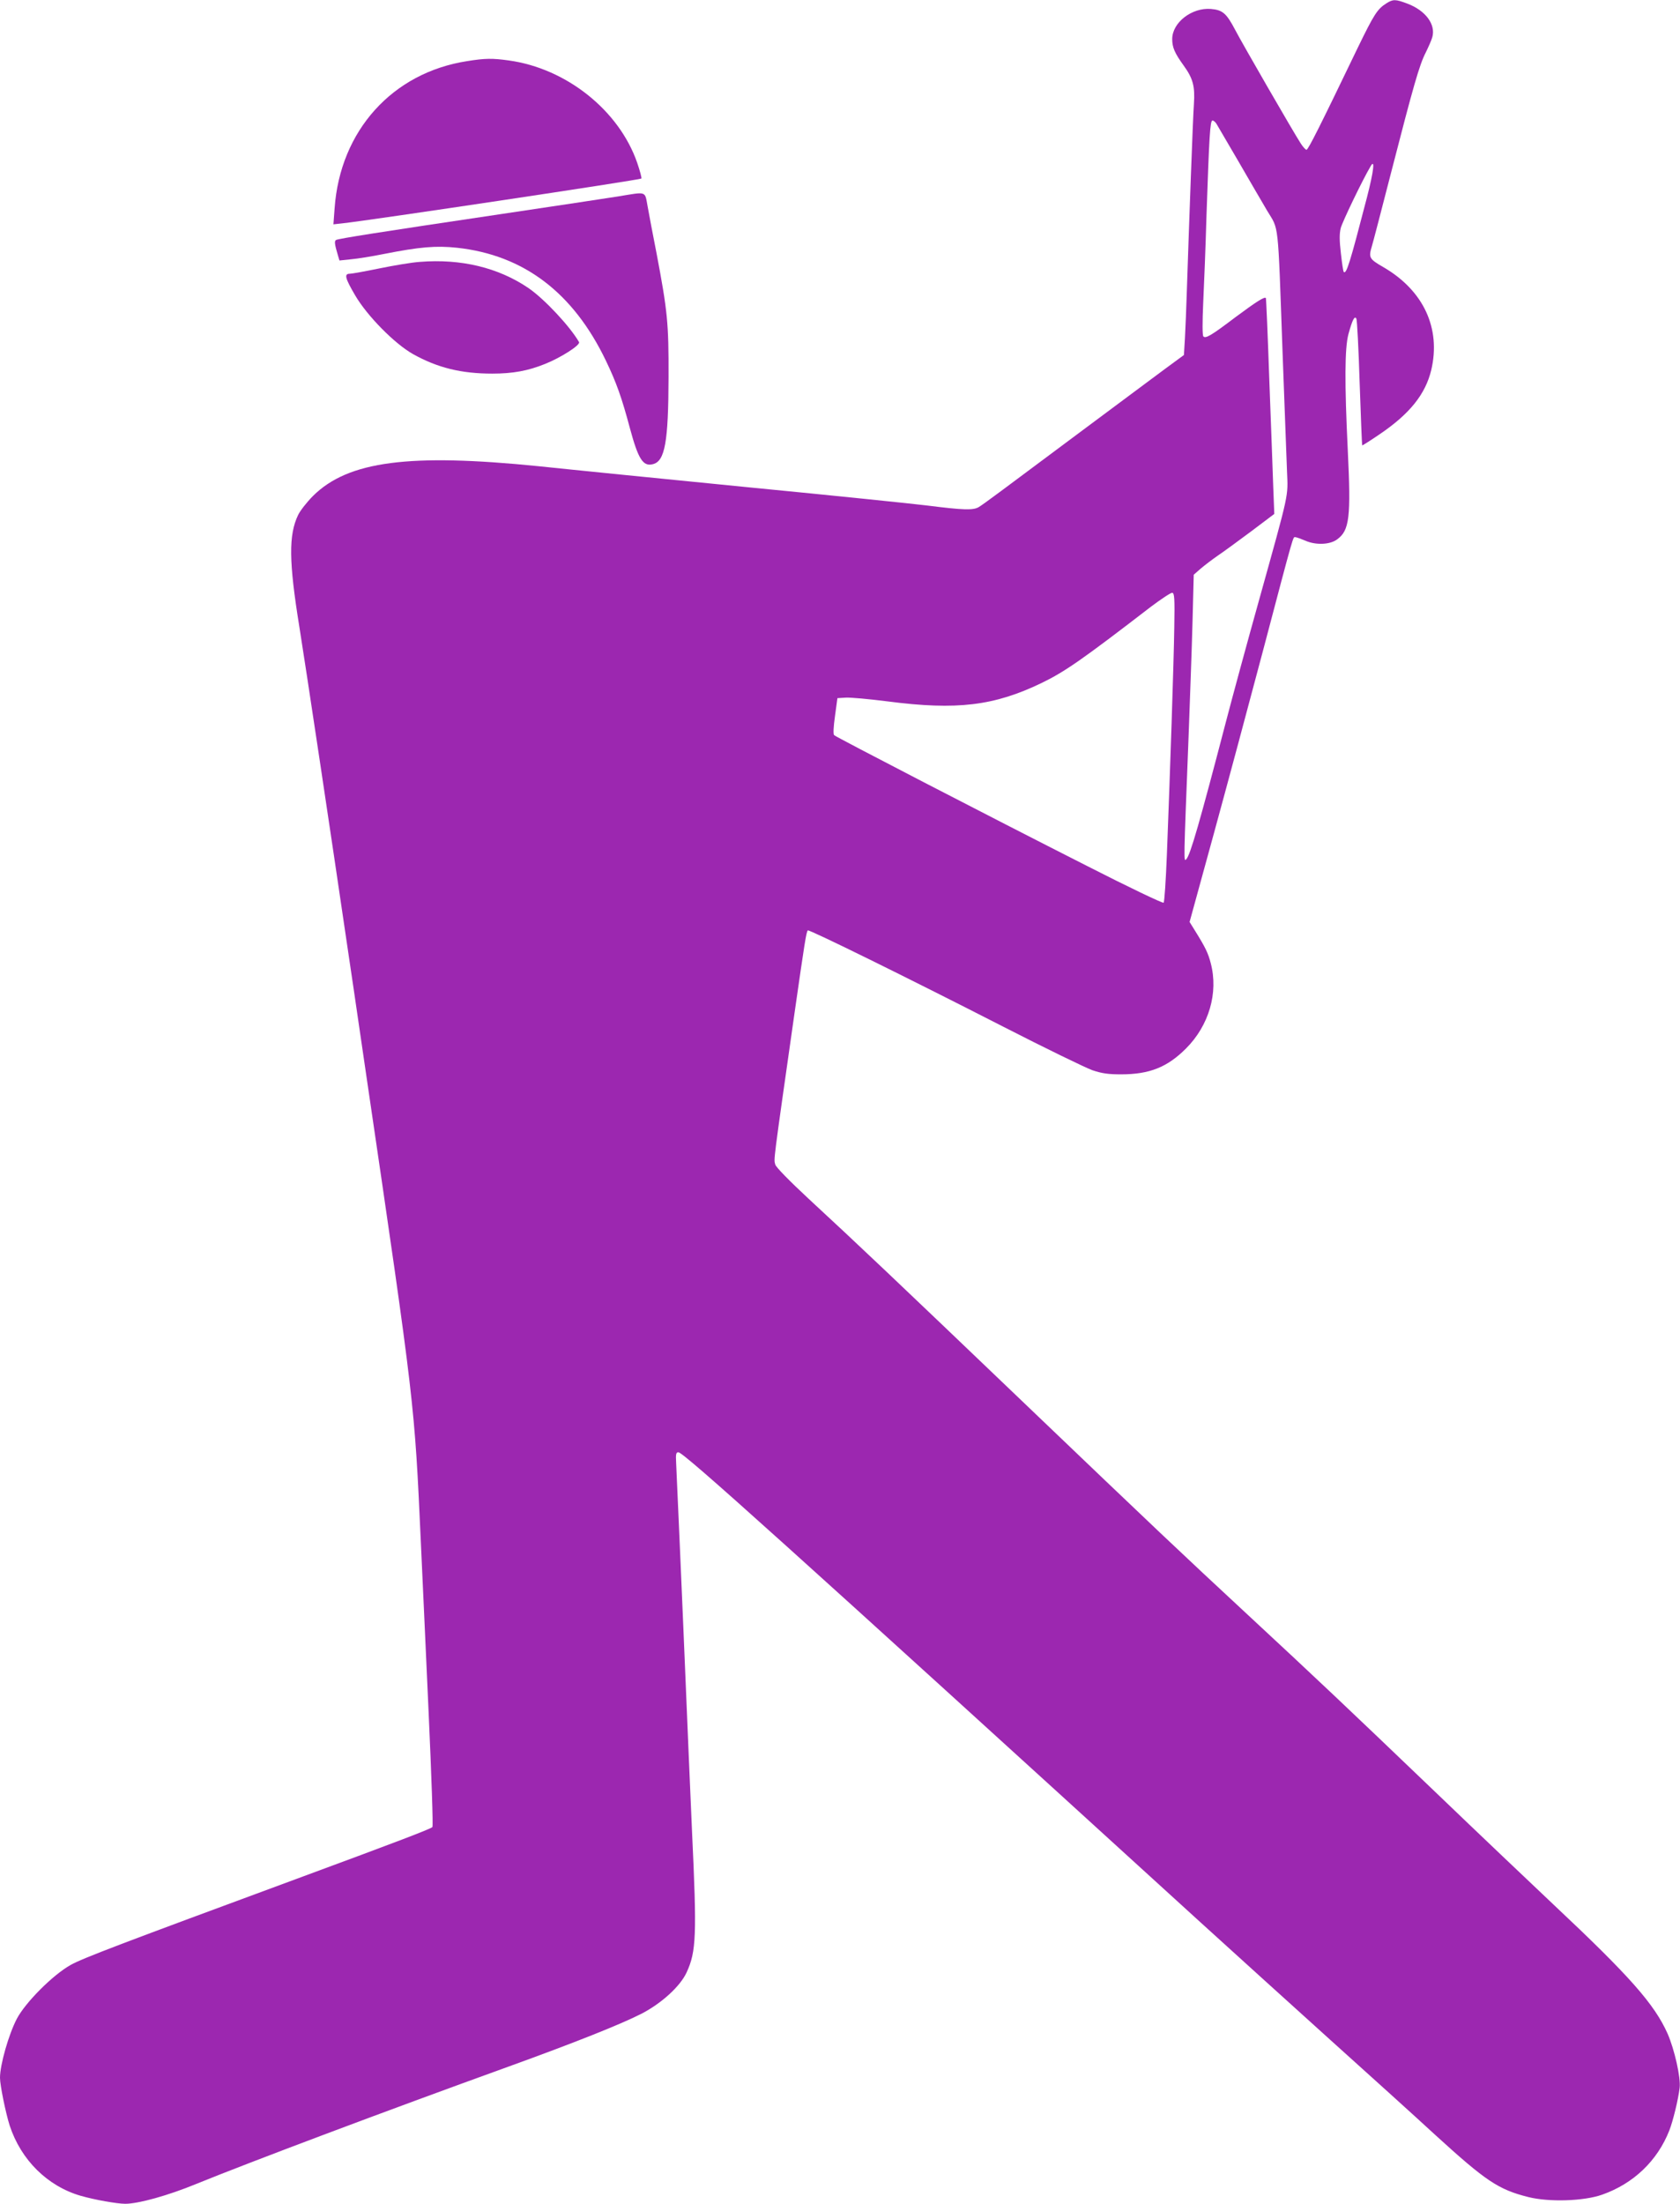 <?xml version="1.0" standalone="no"?>
<!DOCTYPE svg PUBLIC "-//W3C//DTD SVG 20010904//EN"
 "http://www.w3.org/TR/2001/REC-SVG-20010904/DTD/svg10.dtd">
<svg version="1.0" xmlns="http://www.w3.org/2000/svg"
 width="976pt" height="1280pt" viewBox="0 0 976 1280"
 preserveAspectRatio="xMidYMid meet">
<g transform="translate(0,1280) scale(0.1,-0.1)"
fill="#9c27b0" stroke="none">
<path d="M8055 12781 c-53 -33 -72 -63 -166 -256 -219 -455 -289 -595 -299
-595 -5 0 -21 17 -34 38 -40 61 -340 581 -380 658 -51 97 -73 116 -141 122
-111 9 -225 -79 -225 -175 0 -48 14 -81 66 -153 55 -76 67 -121 60 -225 -6
-83 -27 -664 -41 -1085 -3 -96 -8 -219 -11 -273 l-6 -99 -117 -86 c-64 -47
-264 -197 -446 -332 -525 -392 -598 -446 -627 -464 -32 -21 -89 -19 -303 8
-71 9 -535 57 -1030 105 -495 49 -1046 104 -1225 123 -752 76 -1107 30 -1311
-172 -36 -36 -75 -86 -87 -111 -56 -116 -54 -272 7 -649 33 -204 194 -1276
275 -1830 9 -58 61 -413 116 -790 280 -1905 278 -1888 315 -2700 8 -179 29
-622 45 -984 17 -375 27 -663 22 -668 -11 -11 -196 -82 -787 -300 -1032 -381
-1243 -461 -1315 -501 -103 -58 -261 -216 -312 -312 -48 -92 -98 -268 -98
-343 0 -44 33 -204 56 -277 66 -201 220 -353 414 -409 81 -23 209 -46 258 -46
76 0 249 48 414 116 307 125 1085 418 1813 681 384 139 648 244 770 306 117
60 227 160 264 241 56 122 60 211 31 826 -11 254 -23 524 -50 1175 -11 264
-25 575 -30 690 -5 116 -11 237 -12 270 -3 50 0 60 13 60 30 0 622 -533 3034
-2731 193 -175 530 -481 750 -679 220 -198 496 -447 613 -555 294 -268 366
-317 541 -361 120 -30 322 -24 429 14 182 64 321 197 390 373 21 53 52 180 60
248 7 59 -30 222 -70 314 -77 172 -219 333 -663 750 -126 119 -437 414 -690
657 -522 500 -683 652 -1085 1025 -388 360 -529 493 -1315 1245 -736 704 -949
906 -1238 1173 -112 104 -190 184 -193 198 -9 35 -15 -11 112 881 58 404 68
471 77 479 7 7 574 -272 1137 -560 244 -125 477 -238 516 -252 56 -19 94 -24
166 -24 166 0 269 41 378 150 134 134 189 324 144 495 -15 59 -31 92 -92 190
l-31 50 140 510 c77 281 205 758 285 1060 186 705 175 665 189 665 7 0 34 -10
60 -21 59 -26 142 -23 183 8 72 52 81 128 62 518 -19 392 -18 594 4 675 23 84
36 108 46 89 4 -8 13 -176 19 -374 7 -197 13 -360 15 -362 1 -1 46 27 100 64
176 119 267 233 301 374 57 242 -45 461 -276 596 -85 49 -89 56 -69 123 6 19
56 211 111 425 132 513 165 628 202 700 16 33 34 73 38 89 21 74 -39 155 -145
195 -69 26 -83 26 -121 2z m-988 -700 c6 -10 62 -106 124 -212 62 -107 138
-238 170 -292 70 -117 62 -43 90 -822 12 -313 23 -626 26 -695 6 -148 15 -108
-161 -740 -70 -250 -156 -567 -192 -705 -155 -594 -209 -781 -232 -805 -16
-17 -16 -32 13 710 8 217 19 518 23 669 l7 273 40 35 c22 19 67 53 100 76 33
22 120 86 194 141 l134 101 -6 155 c-3 85 -13 367 -23 625 -9 259 -18 472 -20
474 -8 9 -55 -21 -175 -110 -141 -107 -175 -127 -188 -113 -6 5 -6 84 -1 194
5 102 14 329 19 505 16 468 21 555 35 555 6 0 16 -8 23 -19z m874 -429 c-100
-385 -119 -447 -135 -431 -2 2 -10 50 -16 107 -9 76 -9 114 -1 147 9 36 129
285 174 360 26 45 18 -28 -22 -183z m-1119 -2497 c-3 -204 -24 -834 -43 -1320
-6 -148 -14 -274 -19 -278 -4 -5 -205 91 -446 214 -584 296 -1457 748 -1468
759 -6 6 -4 48 5 112 l14 103 47 3 c26 2 136 -8 246 -22 401 -52 618 -26 895
108 134 65 237 137 632 441 61 46 117 83 125 82 13 -2 15 -31 12 -202z"/>
<path d="M2714 12445 c-434 -67 -738 -404 -770 -854 l-7 -94 54 6 c166 18
1727 252 1735 260 3 3 -8 44 -24 91 -105 304 -411 549 -747 595 -93 13 -136
13 -241 -4z"/>
<path d="M3590 11659 c-63 -10 -374 -57 -690 -104 -693 -103 -935 -141 -948
-149 -10 -6 -8 -25 10 -85 l10 -34 67 7 c36 3 123 17 192 31 208 41 302 49
424 36 387 -42 675 -260 865 -656 61 -127 92 -214 140 -394 48 -178 76 -222
133 -207 70 17 90 128 91 506 1 314 -6 382 -70 720 -20 102 -43 222 -51 268
-18 95 -1 89 -173 61z"/>
<path d="M2440 11279 c-47 -3 -153 -21 -236 -38 -83 -17 -160 -31 -172 -31
-34 0 -27 -26 31 -125 70 -120 230 -282 337 -342 142 -79 279 -113 460 -113
119 0 207 16 306 56 91 36 207 110 198 127 -53 92 -202 251 -294 314 -175 119
-392 171 -630 152z"/>
</g>
</svg>
